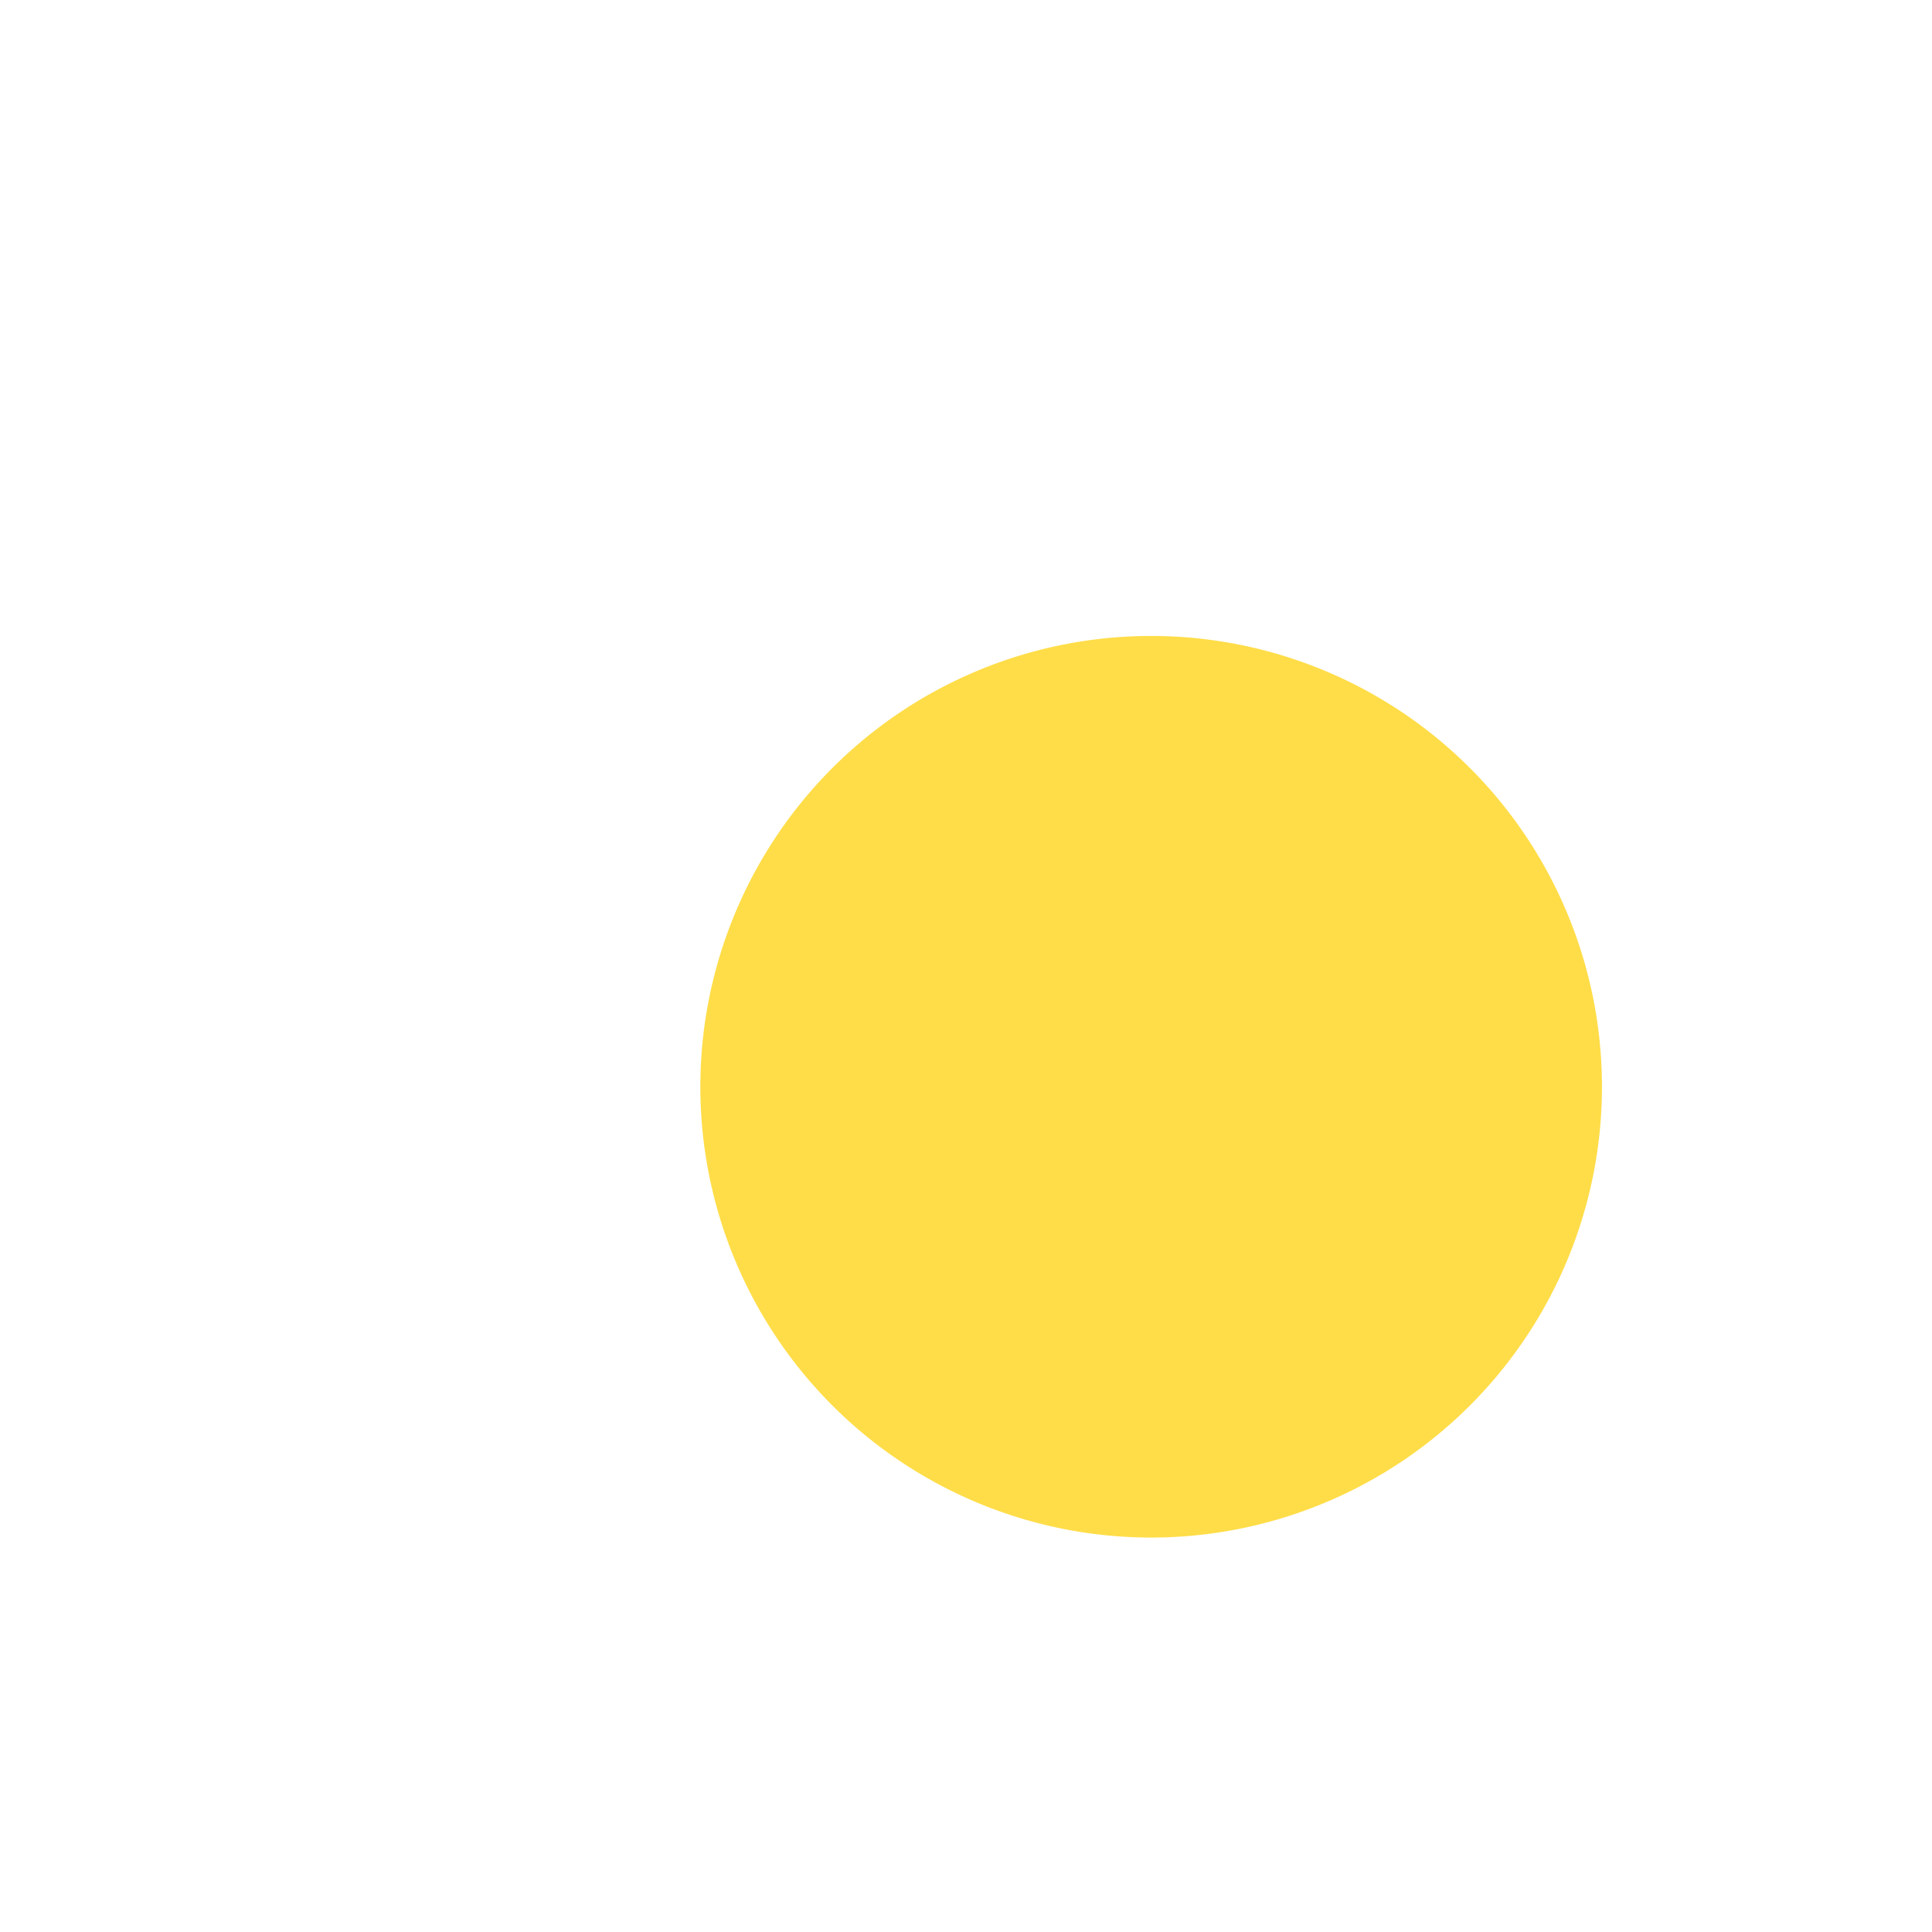 <svg xmlns="http://www.w3.org/2000/svg" class="svg-icon" style="width: 1em; height: 1em;vertical-align: middle;fill: currentColor;overflow: hidden;" viewBox="0 0 1024 1024"><path d="M499.2 640s-4.267 0 0 0c-8.533-4.267-8.533-4.267-8.533-8.533v-136.533c0-4.267 0-4.267 4.267-8.533h8.533l110.933 68.267c4.267 0 4.267 4.267 4.267 8.533s0 4.267-4.267 8.533L503.467 640h-4.267z m8.533-128v106.667l85.333-51.2-85.333-55.467z" fill=""></path><path d="M610.133 576m-238.933 0a238.933 238.933 0 1 0 477.867 0 238.933 238.933 0 1 0-477.867 0Z" fill="#FFDD48"></path><path d="M302.933 725.333s-4.267 0 0 0c-72.533-8.533-123.733-72.533-123.733-140.8V349.867c0-76.8 64-140.8 140.8-140.8H554.667c68.267 0 123.733 46.933 140.8 110.933 0 8.533-4.267 17.067-12.8 21.333-8.533 0-17.067-4.267-21.333-12.8-12.8-51.2-55.467-85.333-106.667-85.333H320C260.267 238.933 213.333 290.133 213.333 349.867v238.933c0 51.2 38.4 98.133 89.6 106.667 8.533 0 17.067 8.533 12.8 21.333 0 4.267-4.267 8.533-12.8 8.533z" fill=""></path><path d="M644.267 819.2H426.667c-76.8 0-140.8-64-140.8-140.8v-221.867c0-76.8 64-140.8 140.8-140.8h217.6c76.8 0 140.8 64 140.8 140.8v221.867c4.267 76.8-59.733 140.8-140.8 140.8zM426.667 345.6c-59.733 0-106.667 46.933-106.667 106.667v221.867c0 59.733 46.933 106.667 106.667 106.667h217.6c59.733 0 106.667-46.933 106.667-106.667v-221.867c0-59.733-46.933-106.667-106.667-106.667H426.667z" fill=""></path></svg>